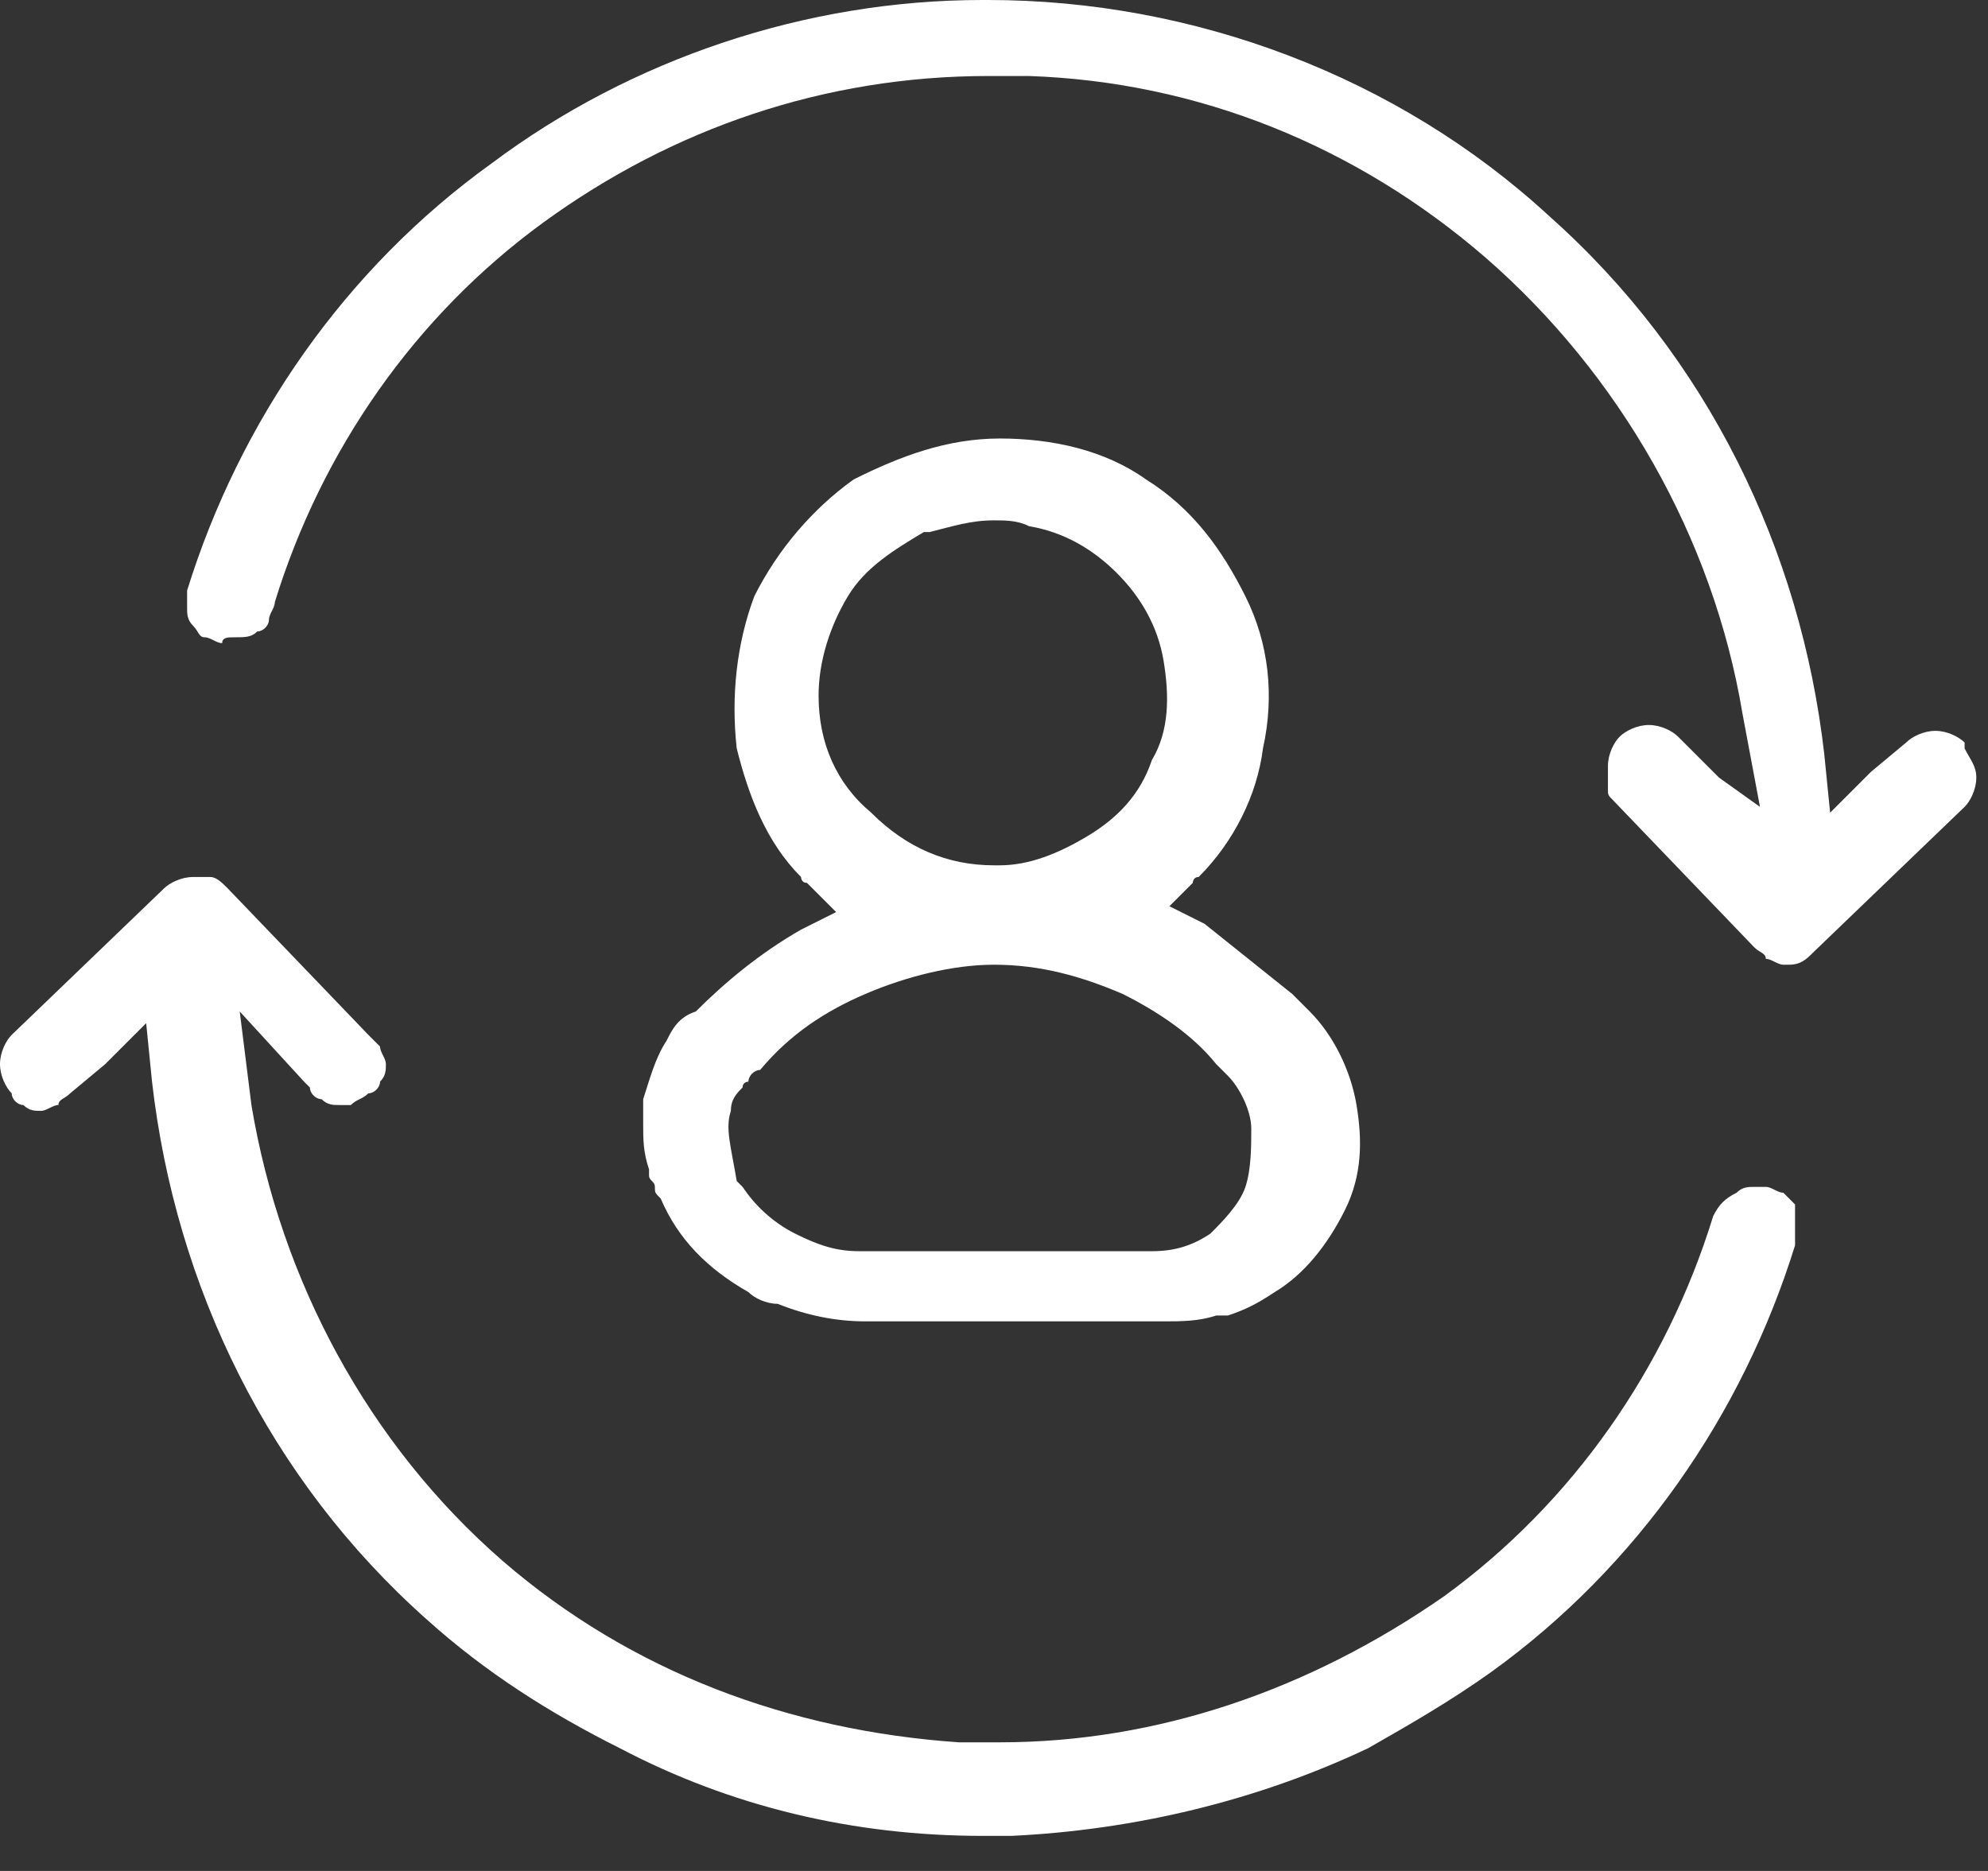 <svg width="34" height="32" viewBox="0 0 34 32" fill="none" xmlns="http://www.w3.org/2000/svg">
<rect x="0" y="0" width="34" height="32" fill="#333333" stroke="none"/>
<path d="M4 10.9C4.2 10.9 4.3 10.9 4.4 10.8C4.5 10.8 4.6 10.7 4.6 10.6C4.6 10.5 4.7 10.4 4.7 10.3C5.5 7.7 7.1 5.4 9.3 3.8C11.5 2.2 14.1 1.3 16.9 1.3H17C17.2 1.3 17.4 1.3 17.6 1.3C20.5 1.4 23.2 2.5 25.4 4.4C27.7 6.4 29.3 9.2 29.8 12.2L30.1 13.8L29.4 13.3L28.8 12.7L28.7 12.6C28.6 12.5 28.4 12.4 28.2 12.4C28 12.4 27.8 12.5 27.7 12.6C27.6 12.7 27.5 12.9 27.5 13.1C27.5 13.2 27.5 13.3 27.5 13.4V13.5C27.5 13.6 27.5 13.6 27.6 13.7L30 16.2C30.1 16.3 30.2 16.3 30.2 16.4C30.3 16.4 30.4 16.5 30.5 16.5H30.6C30.8 16.5 30.9 16.4 31 16.3L33.6 13.8C33.7 13.7 33.8 13.5 33.8 13.3C33.8 13.1 33.7 13 33.6 12.8V12.7C33.5 12.6 33.3 12.5 33.1 12.5C32.9 12.5 32.7 12.6 32.6 12.7L32 13.2L31.3 13.9L31.2 12.9C30.8 9.4 29.2 6.1 26.5 3.7C23.9 1.3 20.4 0 16.9 0H16.8C13.8 0 10.8 1 8.4 2.8C5.9 4.6 4.1 7.2 3.2 10.1C3.2 10.2 3.2 10.3 3.2 10.4C3.2 10.5 3.2 10.6 3.3 10.7C3.4 10.8 3.4 10.9 3.5 10.9C3.6 10.9 3.7 11 3.8 11C3.8 10.9 3.9 10.9 4 10.9Z" fill="white"/>
<path d="M30.7 21C30.7 21.1 30.7 21.2 30.7 21.3C29.8 24.2 28 26.8 25.5 28.6C24.8 29.1 24.1 29.5 23.4 29.9C21.5 30.8 19.4 31.3 17.3 31.4H16.8C14.6 31.4 12.5 30.9 10.6 29.9C9.4 29.3 8.3 28.6 7.3 27.7C4.6 25.3 3 22 2.6 18.5L2.5 17.5L1.8 18.2L1.2 18.7C1.1 18.8 1 18.8 1 18.9C0.9 18.9 0.8 19 0.7 19C0.6 19 0.5 19 0.4 18.9C0.3 18.9 0.2 18.8 0.2 18.7C0.1 18.6 0 18.4 0 18.2C0 18 0.1 17.8 0.2 17.7L2.8 15.2C2.9 15.1 3.1 15 3.3 15C3.3 15 3.3 15 3.4 15C3.5 15 3.6 15 3.6 15C3.7 15 3.8 15.1 3.9 15.2L6.3 17.7C6.4 17.8 6.4 17.8 6.5 17.9C6.5 18 6.6 18.1 6.6 18.2C6.6 18.3 6.6 18.4 6.5 18.5C6.5 18.6 6.4 18.7 6.3 18.7C6.2 18.8 6.1 18.8 6 18.9C5.9 18.9 5.8 18.9 5.8 18.9C5.7 18.9 5.6 18.9 5.5 18.8C5.4 18.8 5.3 18.7 5.3 18.6L5.2 18.5L4.1 17.3L4.3 18.9C4.8 21.9 6.3 24.7 8.6 26.7C10.8 28.6 13.5 29.6 16.4 29.8C16.6 29.8 16.8 29.8 17 29.8H17.1C19.8 29.8 22.4 28.9 24.7 27.3C26.9 25.7 28.5 23.4 29.3 20.8C29.4 20.6 29.5 20.5 29.7 20.4C29.8 20.3 29.9 20.3 30 20.3C30.1 20.3 30.2 20.3 30.2 20.3C30.3 20.3 30.4 20.4 30.5 20.4C30.6 20.5 30.6 20.5 30.7 20.6C30.7 20.8 30.7 20.9 30.7 21Z" fill="white"/>
<path d="M11.4 17.8C11.2 18.1 11.1 18.5 11 18.8C11 18.9 11 19.1 11 19.2C11 19.5 11 19.7 11.1 20V20.1C11.1 20.2 11.2 20.2 11.2 20.3C11.2 20.4 11.2 20.4 11.3 20.5C11.6 21.2 12.1 21.7 12.8 22.1C12.9 22.2 13.1 22.3 13.3 22.3C13.8 22.5 14.3 22.6 14.8 22.6C14.9 22.6 14.9 22.6 15 22.6H19.5H19.9C20.2 22.6 20.5 22.6 20.8 22.5C20.8 22.5 20.8 22.5 20.9 22.5H21C21.3 22.4 21.5 22.3 21.8 22.1C22.3 21.8 22.7 21.3 23 20.7C23.3 20.1 23.3 19.5 23.2 18.9C23.1 18.3 22.8 17.7 22.4 17.3C22.3 17.2 22.2 17.1 22.1 17C21.6 16.6 21.1 16.2 20.6 15.8L20 15.5L20.2 15.3L20.4 15.1C20.4 15.1 20.4 15 20.5 15C21.1 14.4 21.5 13.6 21.6 12.8C21.8 11.9 21.7 11 21.3 10.2C20.9 9.4 20.4 8.7 19.6 8.2C18.9 7.7 18 7.5 17.1 7.5C16.2 7.5 15.4 7.8 14.6 8.2C13.9 8.7 13.3 9.4 12.9 10.2C12.6 11 12.5 11.9 12.6 12.8C12.8 13.6 13.1 14.4 13.7 15C13.7 15 13.7 15.1 13.8 15.1L14.3 15.6L13.7 15.9C13 16.3 12.4 16.8 11.9 17.3C11.6 17.4 11.5 17.6 11.4 17.8ZM14 11.9C14 11.3 14.2 10.7 14.5 10.2C14.8 9.7 15.3 9.4 15.8 9.1C15.8 9.1 15.8 9.1 15.9 9.1C16.3 9 16.6 8.9 17 8.9C17.2 8.9 17.4 8.9 17.6 9C18.2 9.1 18.7 9.4 19.1 9.8C19.5 10.2 19.8 10.7 19.9 11.3C20 11.9 20 12.5 19.7 13C19.5 13.6 19.1 14 18.6 14.3C18.1 14.6 17.6 14.8 17.1 14.8H17C16.2 14.8 15.5 14.5 14.9 13.9C14.3 13.4 14 12.7 14 11.9ZM12.5 19C12.5 18.8 12.6 18.7 12.7 18.6C12.7 18.5 12.8 18.5 12.8 18.5C12.8 18.4 12.9 18.3 13 18.3C13.5 17.7 14.1 17.3 14.8 17C15.5 16.7 16.3 16.5 17 16.5C17.8 16.5 18.5 16.7 19.2 17C19.8 17.3 20.4 17.7 20.8 18.2C20.9 18.3 20.9 18.3 21 18.4C21.2 18.6 21.4 19 21.4 19.3C21.4 19.6 21.4 20 21.3 20.3C21.2 20.6 20.9 20.9 20.7 21.1C20.4 21.3 20.1 21.4 19.7 21.4H14.9C14.8 21.4 14.7 21.4 14.7 21.4C14.3 21.4 14 21.3 13.6 21.1C13.2 20.9 12.9 20.6 12.7 20.3C12.7 20.3 12.7 20.3 12.6 20.2C12.5 19.6 12.4 19.3 12.5 19Z" fill="white"/>
</svg>
